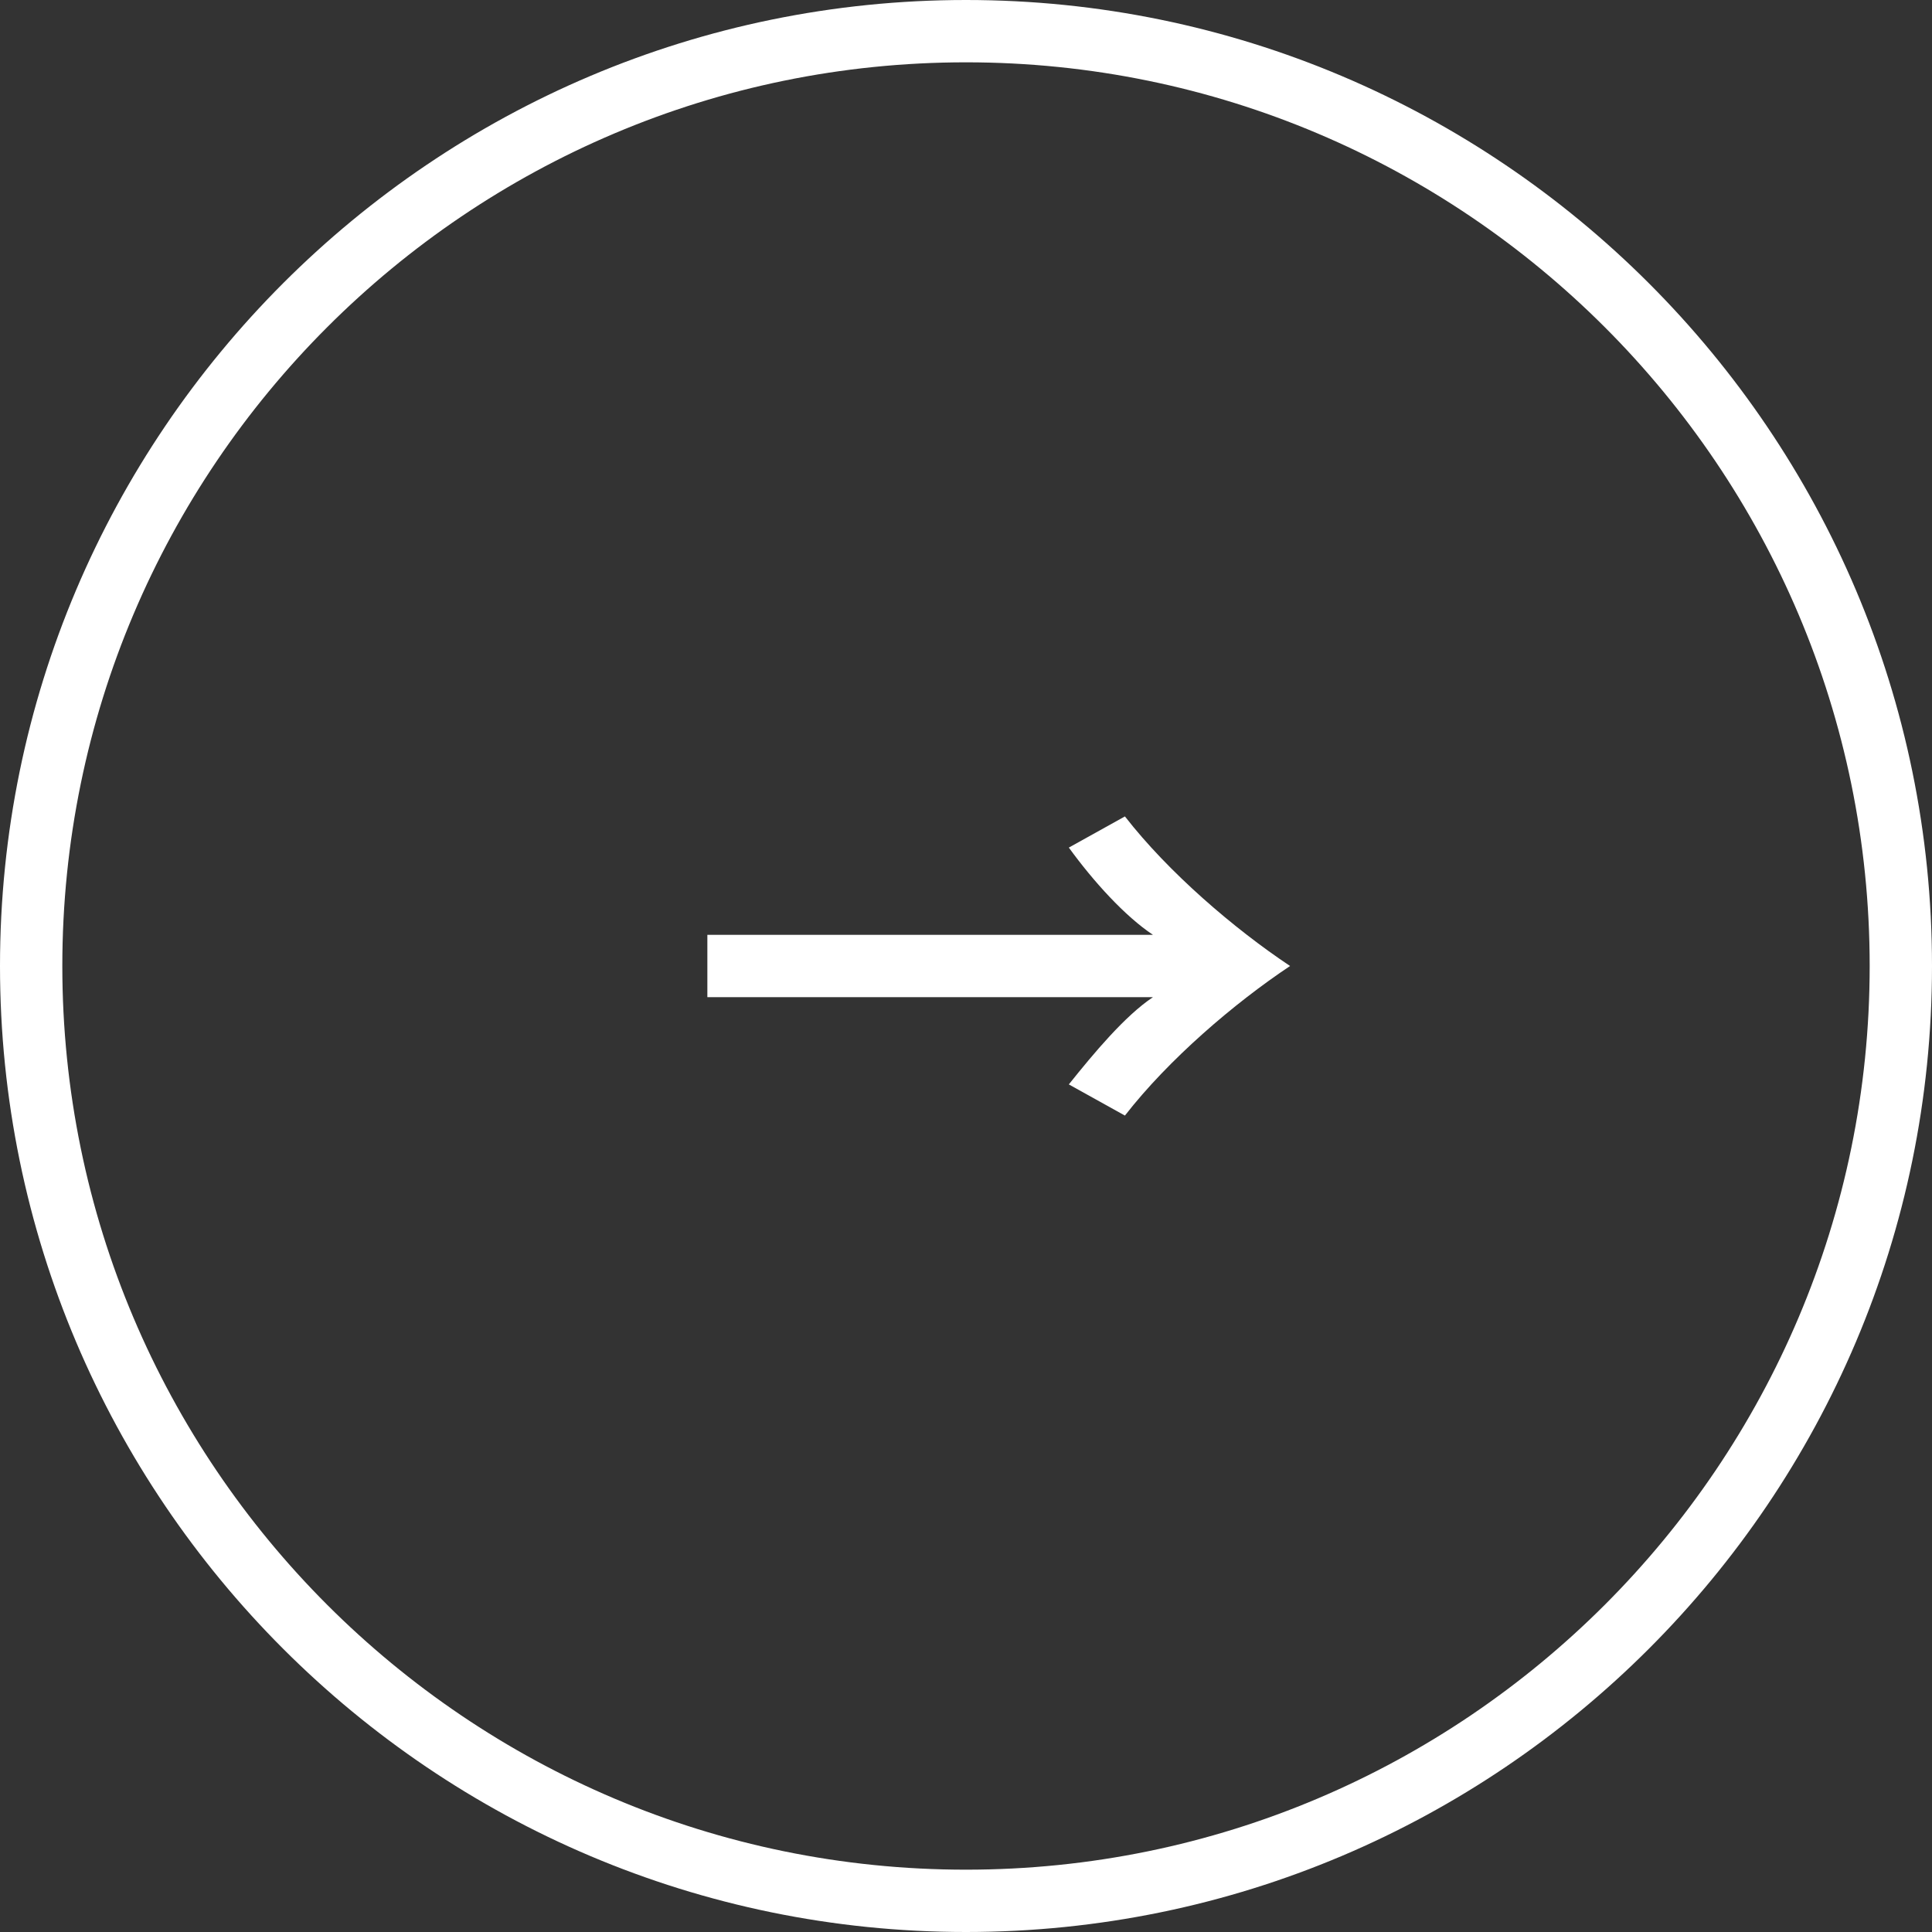 <?xml version="1.0" encoding="utf-8"?>
<!-- Generator: Adobe Illustrator 25.3.1, SVG Export Plug-In . SVG Version: 6.00 Build 0)  -->
<svg version="1.1" id="レイヤー_1" xmlns="http://www.w3.org/2000/svg" xmlns:xlink="http://www.w3.org/1999/xlink" x="0px"
	 y="0px" viewBox="0 0 62 62" style="enable-background:new 0 0 62 62;" xml:space="preserve">
<rect x="0" y="0" width="62" height="62" fill="#333333" stroke="none"/>
<style type="text/css">
	.st0{fill:#FFFFFF;}
</style>
<path class="st0" d="M22.7,30H37c-0.9-0.6-1.9-1.7-2.7-2.8l1.8-1c1.4,1.8,3.5,3.6,5.3,4.8c-1.8,1.2-3.9,3-5.3,4.8l-1.8-1
	c0.8-1,1.8-2.2,2.7-2.8H22.7V30z"/>
<path class="st0" d="M31,62C13.9,62,0,48.1,0,31C0,13.9,13.9,0,31,0s31,13.9,31,31C62,48.1,48.1,62,31,62z M31,2C15,2,2,15,2,31
	c0,16,13,29,29,29s29-13,29-29C60,15,47,2,31,2z"/>
</svg>
